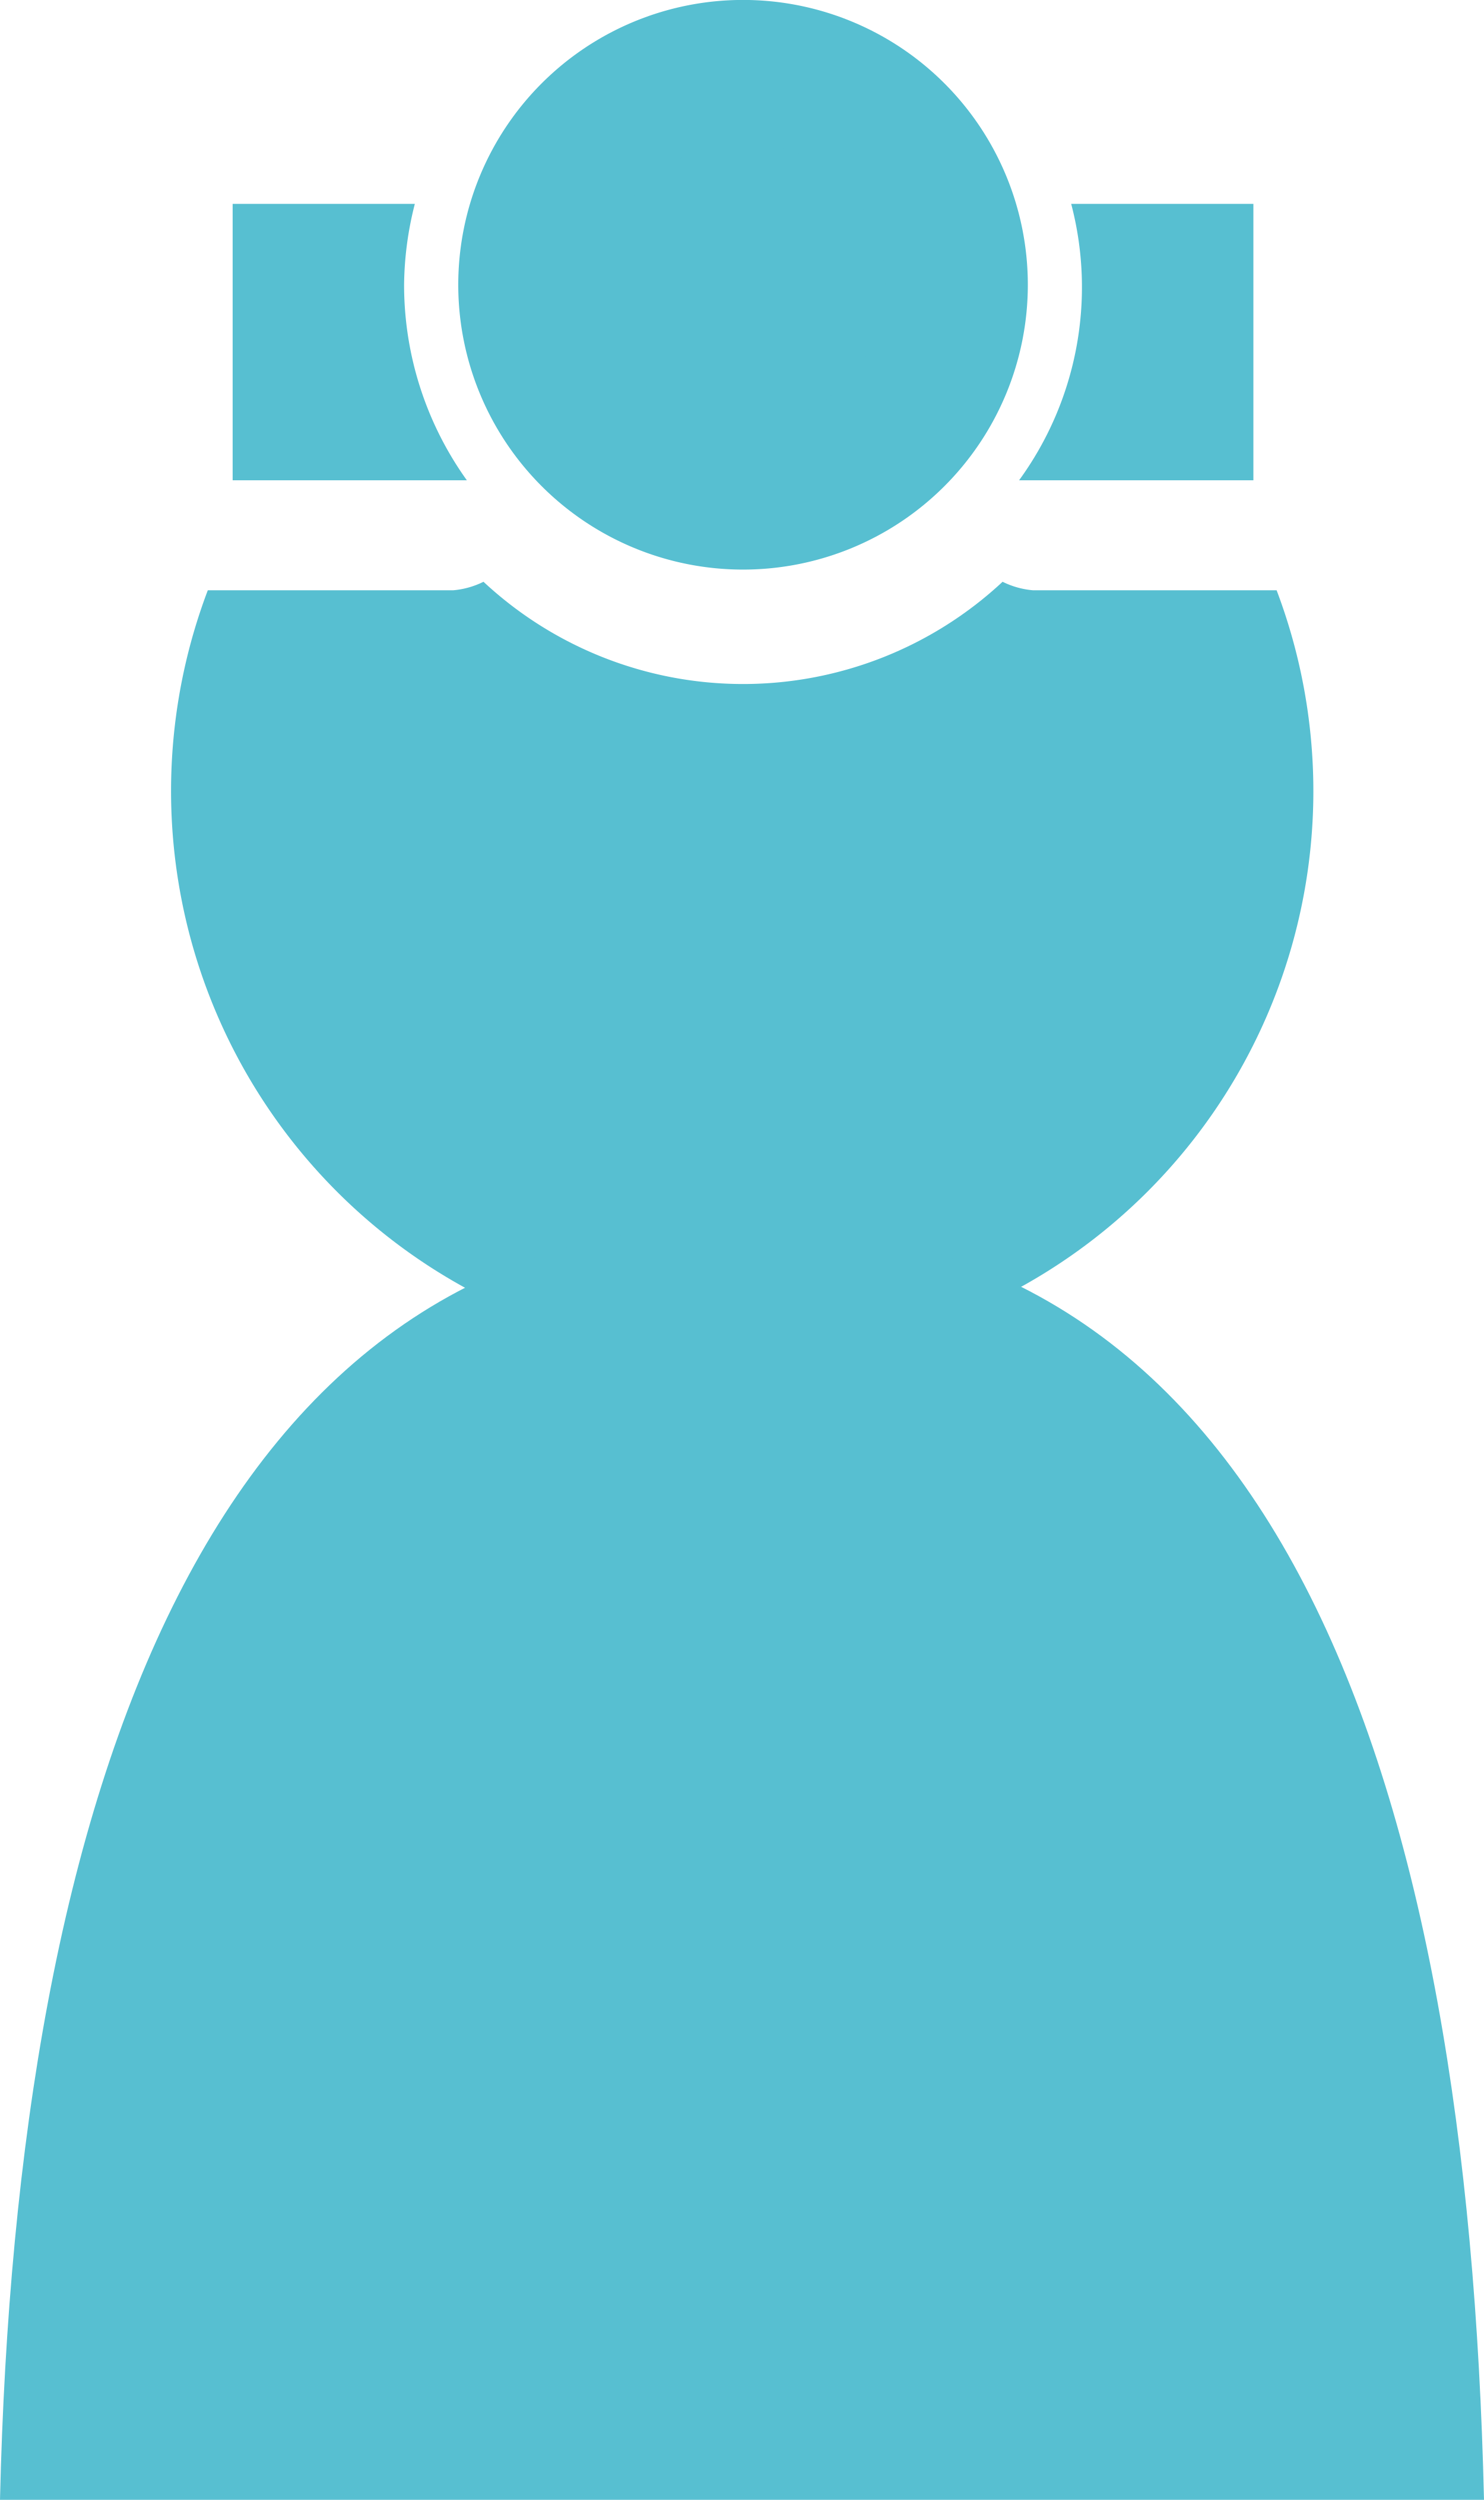 <svg xmlns="http://www.w3.org/2000/svg" width="48.983" height="82.5" viewBox="0 0 48.983 82.5">
  <g id="Group_319" data-name="Group 319" transform="translate(-1631.424 73.137)">
    <path id="パス_198" data-name="パス 198" d="M1659.393-58.42h7.732v-9.123h-6.014a10.823,10.823,0,0,1-1.72,9.123Z" transform="translate(5.67 1.134)" fill="#57bfd1"/>
    <g id="グループ_316" data-name="グループ 316" transform="translate(1646.551 -73.137)">
      <path id="パス_199" data-name="パス 199" d="M1653.4-54.339a9.4,9.4,0,0,0,9.4-9.4,9.4,9.4,0,0,0-9.4-9.4,9.4,9.4,0,0,0-9.4,9.4,9.4,9.4,0,0,0,9.4,9.4Z" transform="translate(-1644.001 73.137)" fill="#57bfd1"/>
      <path id="パス_200" data-name="パス 200" d="M1652.621-69.218a4.665,4.665,0,0,1,4.671,4.659,4.666,4.666,0,0,1-4.659,4.671,4.667,4.667,0,0,1-4.671-4.659v-.007A4.666,4.666,0,0,1,1652.621-69.218Z" transform="translate(-1643.198 73.931)" fill="#57bfd1"/>
    </g>
    <path id="パス_202" data-name="パス 202" d="M1654.962-31.567a18.7,18.7,0,0,0,18.862-18.54,18.727,18.727,0,0,0-1.212-6.785h-8.04a2.791,2.791,0,0,1-1.005-.281,12.562,12.562,0,0,1-17.134,0,2.787,2.787,0,0,1-1,.281h-8.1a18.7,18.7,0,0,0,10.862,24.112A18.72,18.72,0,0,0,1654.962-31.567Z" transform="translate(0.95 3.236)" fill="#57bfd1"/>
    <path id="パス_203" data-name="パス 203" d="M1643.468-64.872a11.112,11.112,0,0,1,.355-2.671h-6.014v9.123h7.731A11.073,11.073,0,0,1,1643.468-64.872Z" transform="translate(1.294 1.134)" fill="#57bfd1"/>
    <path id="Path_210" data-name="Path 210" d="M1680.407,2.55c-.545-23.4-6.581-42.08-24.491-42.08-17.563,0-23.946,18.676-24.492,42.08Z" transform="translate(0 6.813)" fill="#57bfd1"/>
  </g>
</svg>
